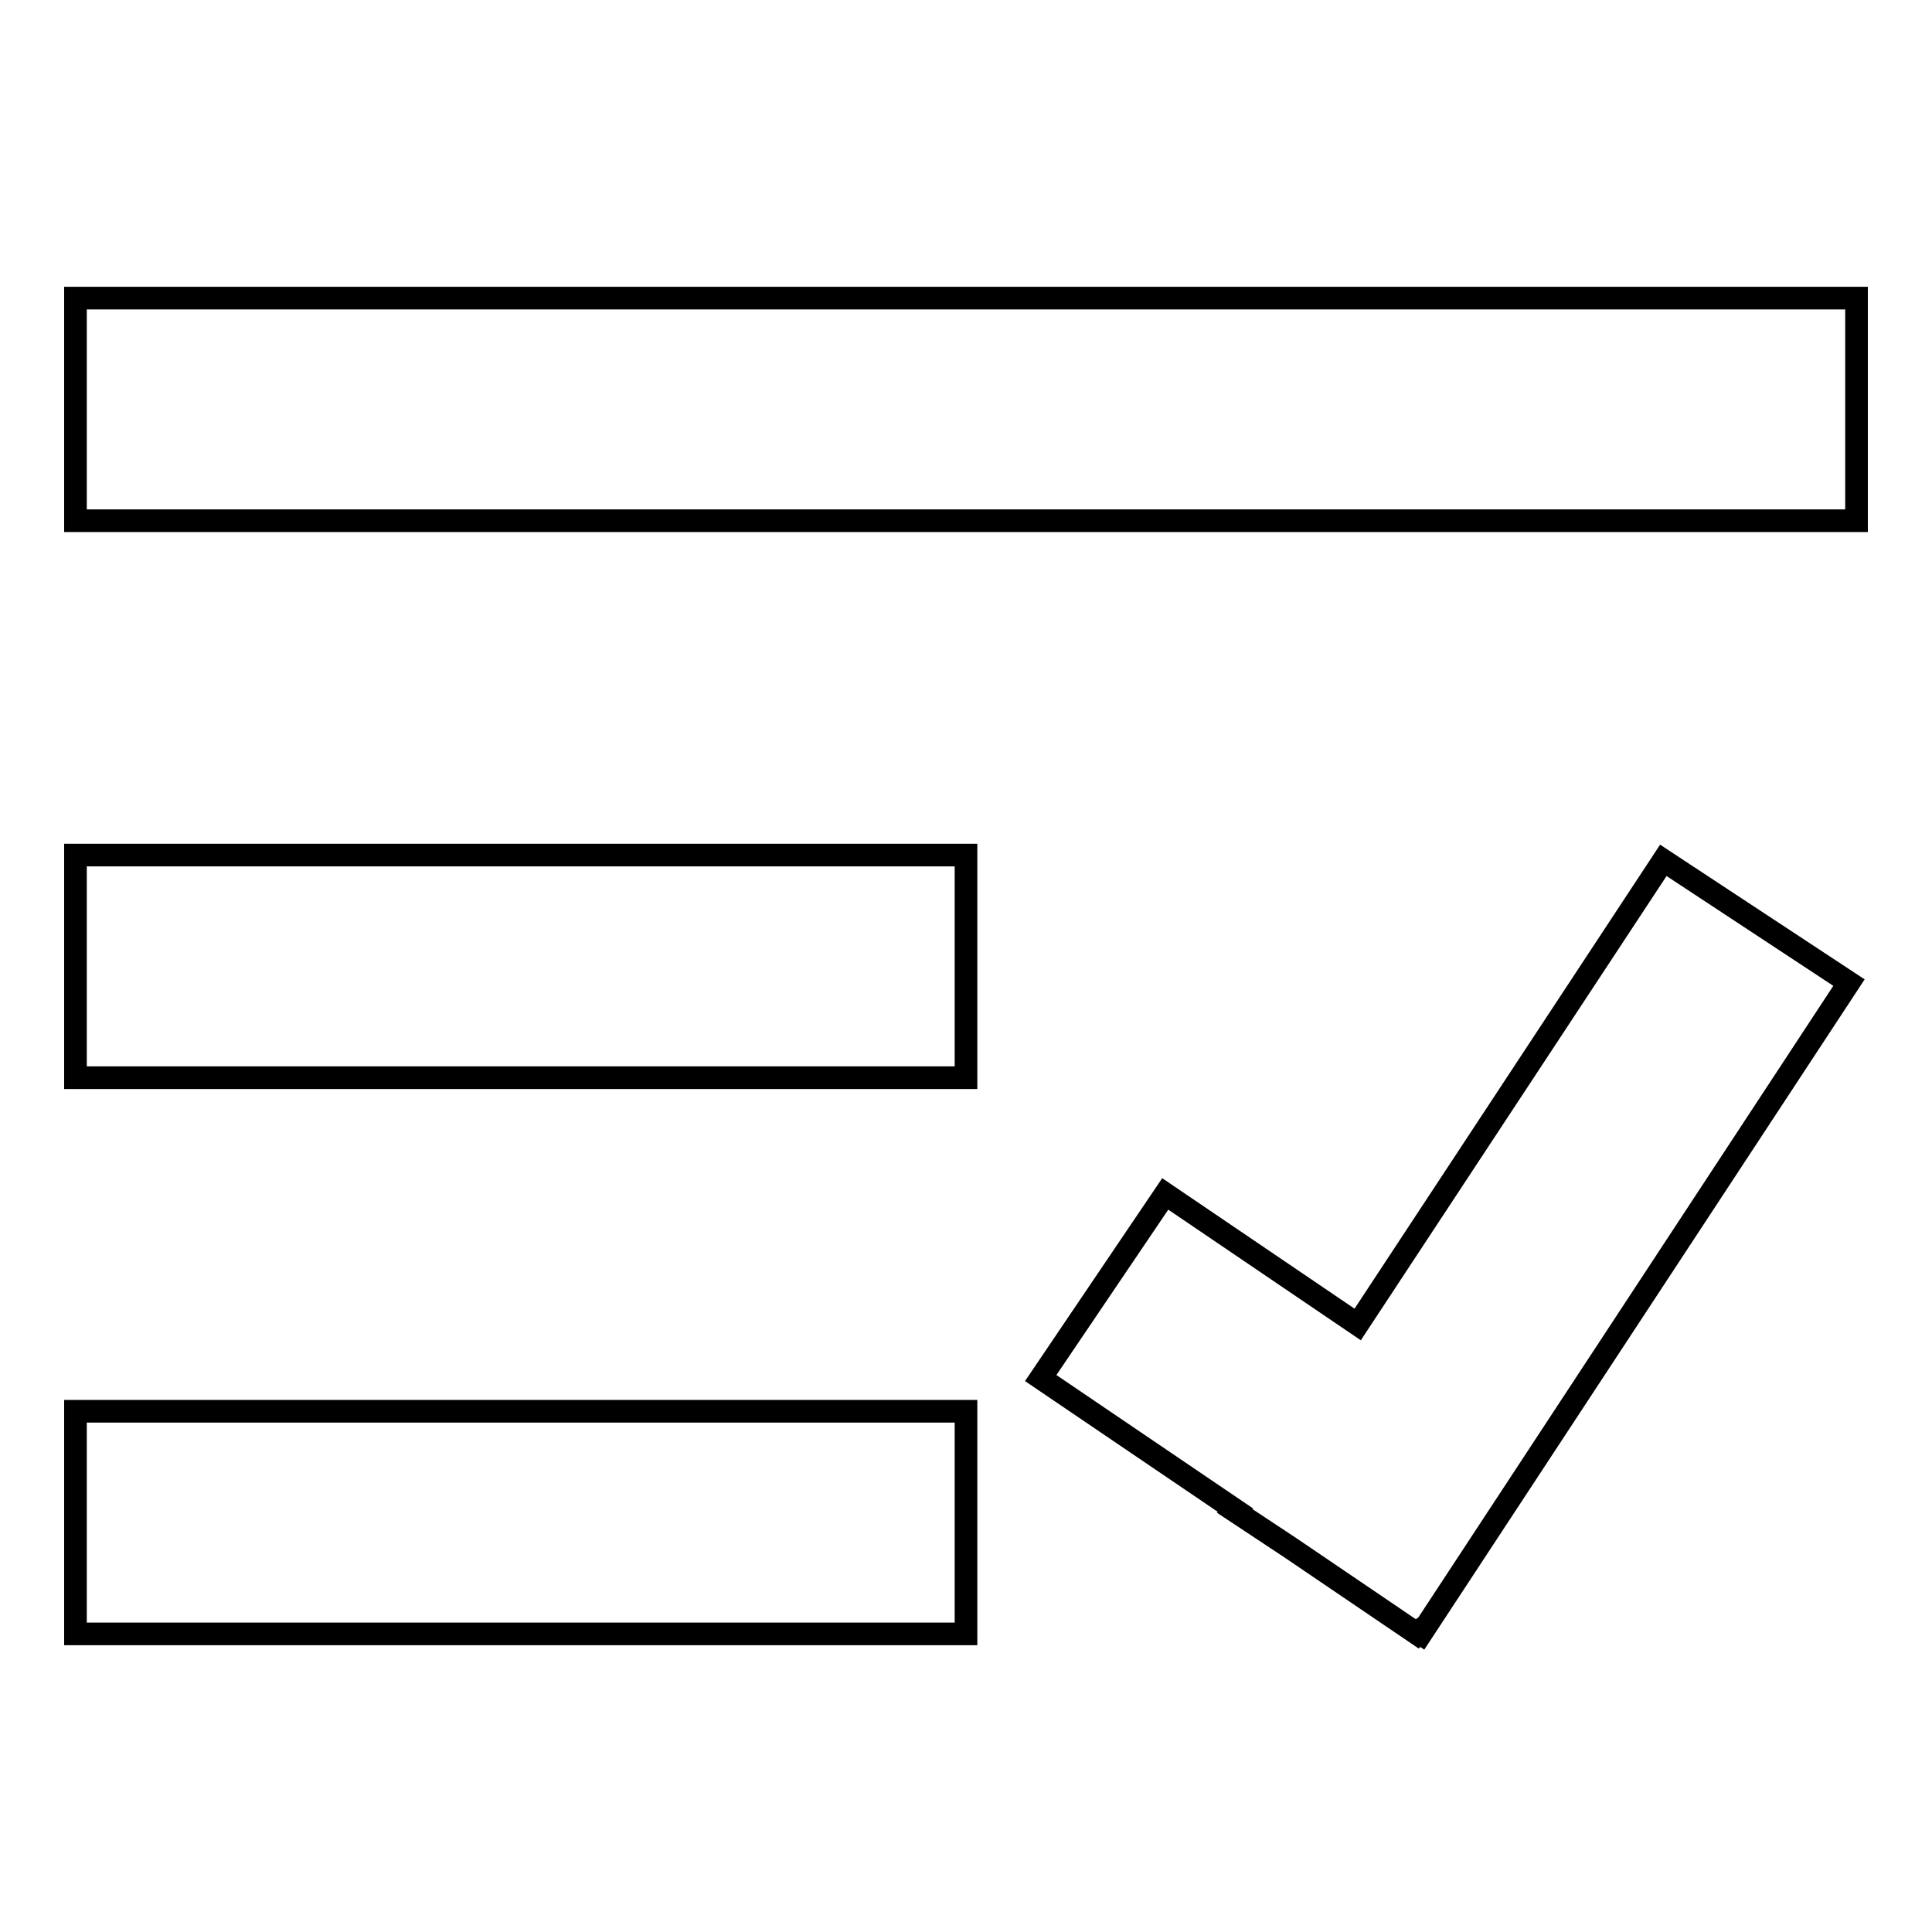 <?xml version="1.0" encoding="utf-8"?>
<!-- Svg Vector Icons : http://www.onlinewebfonts.com/icon -->
<!DOCTYPE svg PUBLIC "-//W3C//DTD SVG 1.1//EN" "http://www.w3.org/Graphics/SVG/1.1/DTD/svg11.dtd">
<svg version="1.1" xmlns="http://www.w3.org/2000/svg" xmlns:xlink="http://www.w3.org/1999/xlink" x="0px" y="0px" viewBox="0 0 256 256" enable-background="new 0 0 256 256" xml:space="preserve">
<g><g><path stroke-width="3" fill-opacity="0" stroke="#000000"  d="M10,39.5h236V69H10V39.5z"/><path stroke-width="3" fill-opacity="0" stroke="#000000"  d="M10,187h118v29.5H10V187z"/><path stroke-width="3" fill-opacity="0" stroke="#000000"  d="M10,113.3h118v29.5H10V113.3z"/><path stroke-width="3" fill-opacity="0" stroke="#000000"  d="M179.9,175.5l-25.5-17.3l-16.5,24.4l25.8,17.5l-0.1,0.1l7.4,4.9l16.8,11.4l0.2-0.2l0.3,0.2l56.7-86.3L220.4,114L179.9,175.5z"/></g></g>
</svg>